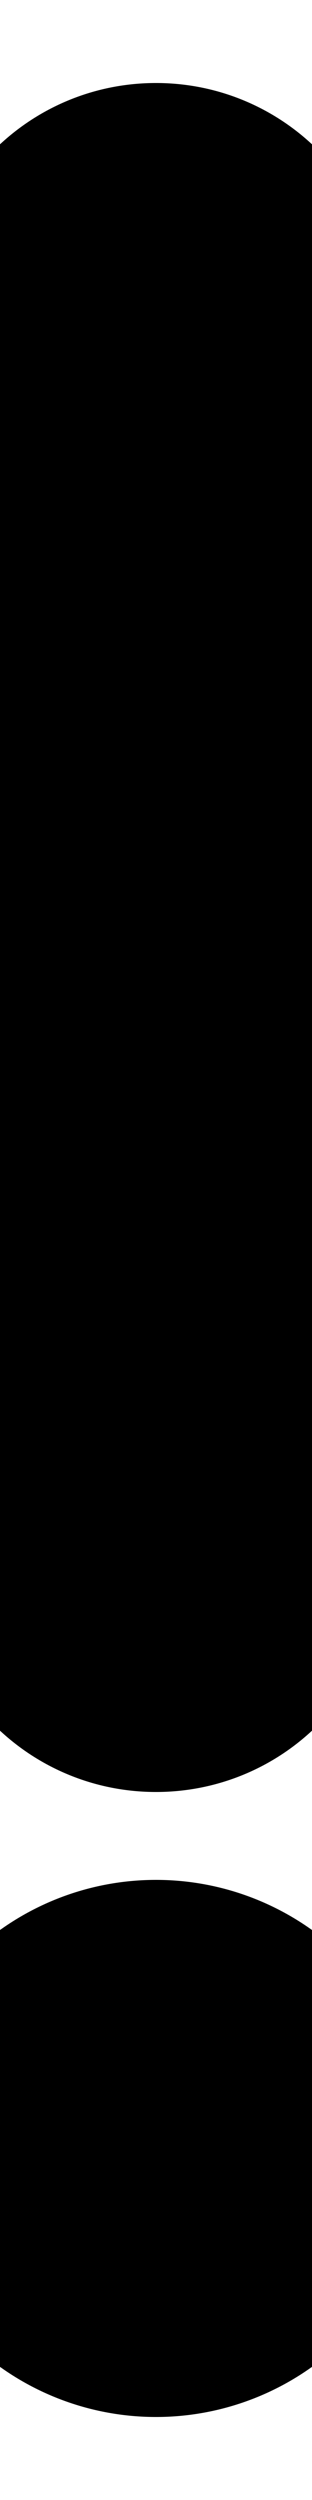 <svg
  xmlns="http://www.w3.org/2000/svg"
  stroke="currentColor"
  fill="currentColor"
  viewBox="0 0 64 512"
  stroke-width="30"
>
  <path d="M64 64c0-17.7-14.3-32-32-32S0 46.3 0 64V320c0 17.7 14.3 32 32 32s32-14.3 32-32V64zM32 480a40 40 0 1 0 0-80 40 40 0 1 0 0 80z"></path>
</svg>